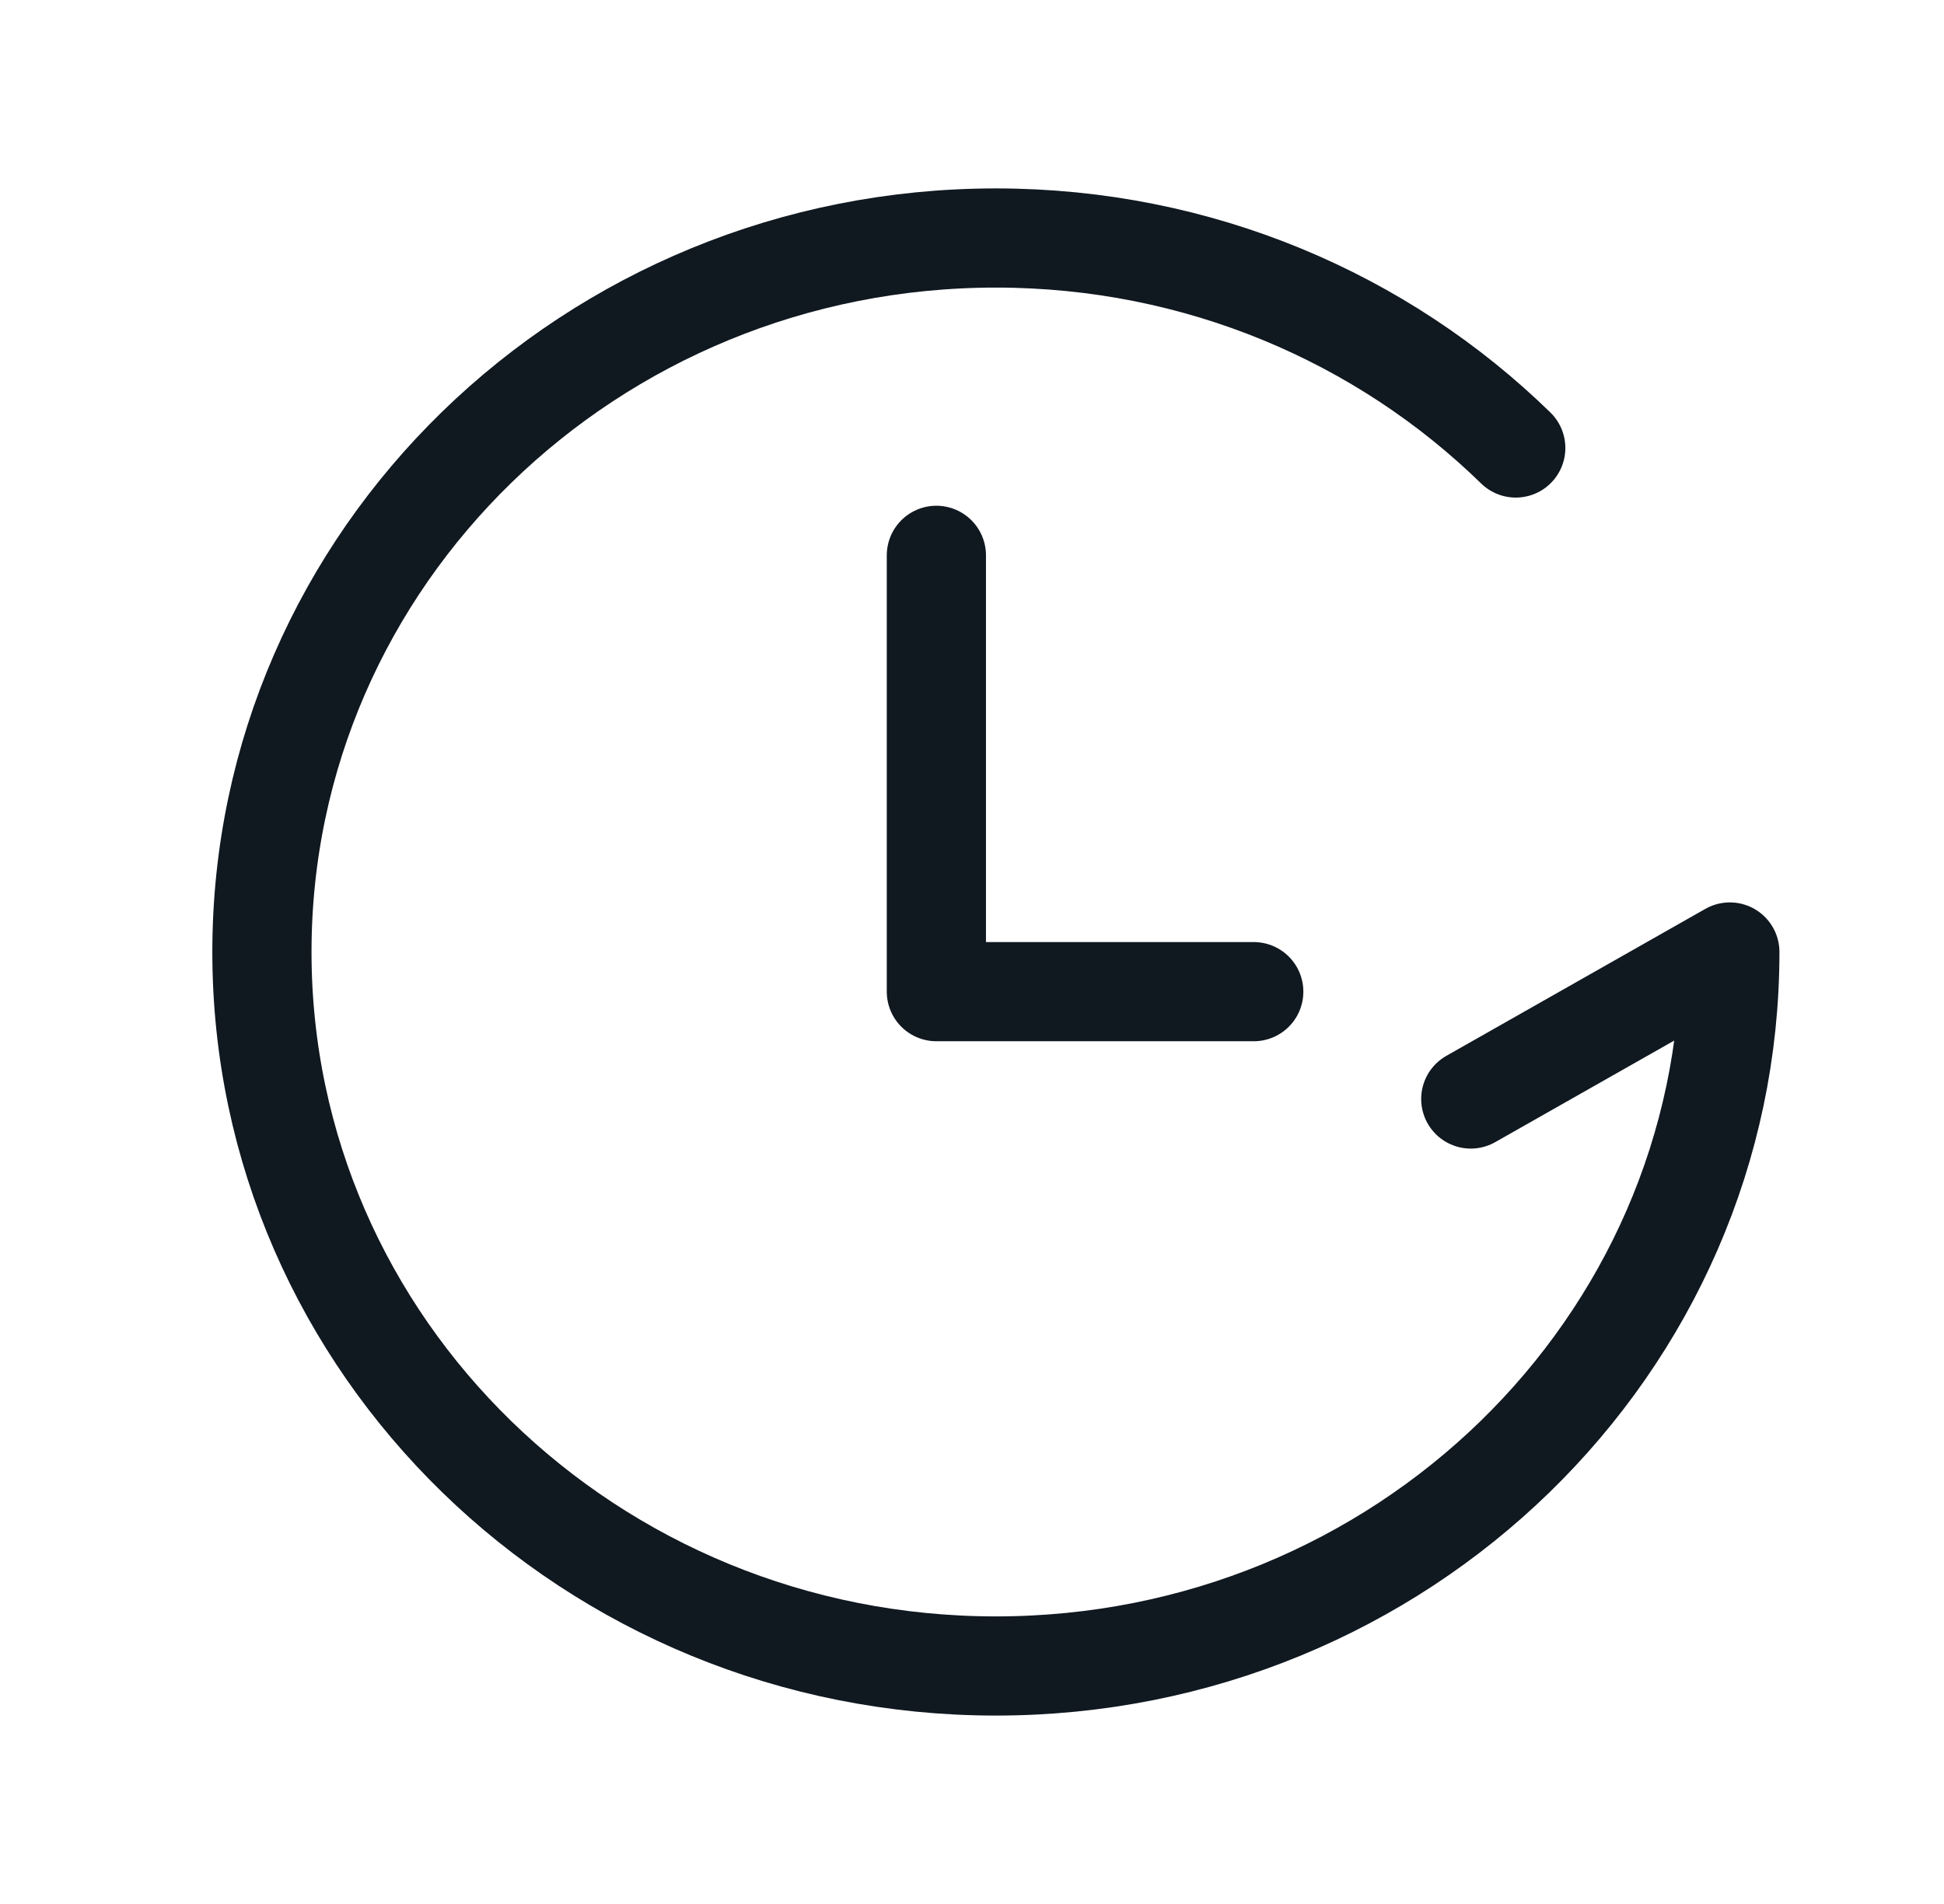 <svg xmlns="http://www.w3.org/2000/svg" fill="none" viewBox="0 0 49 48" height="48" width="49">
<path stroke-linejoin="round" stroke-linecap="round" stroke-width="2.5" stroke="#101820" d="M23.602 14V25H31.602"></path>
<path stroke-linejoin="round" stroke-linecap="round" stroke-width="2.5" stroke="#101820" d="M38.206 11.294C34.856 8.024 30.222 6 25.102 6C14.884 6 6.602 14.059 6.602 24C6.602 33.941 14.884 42 25.102 42C35.319 42 43.602 33.941 43.602 24L37.072 27.706"></path>
</svg>
